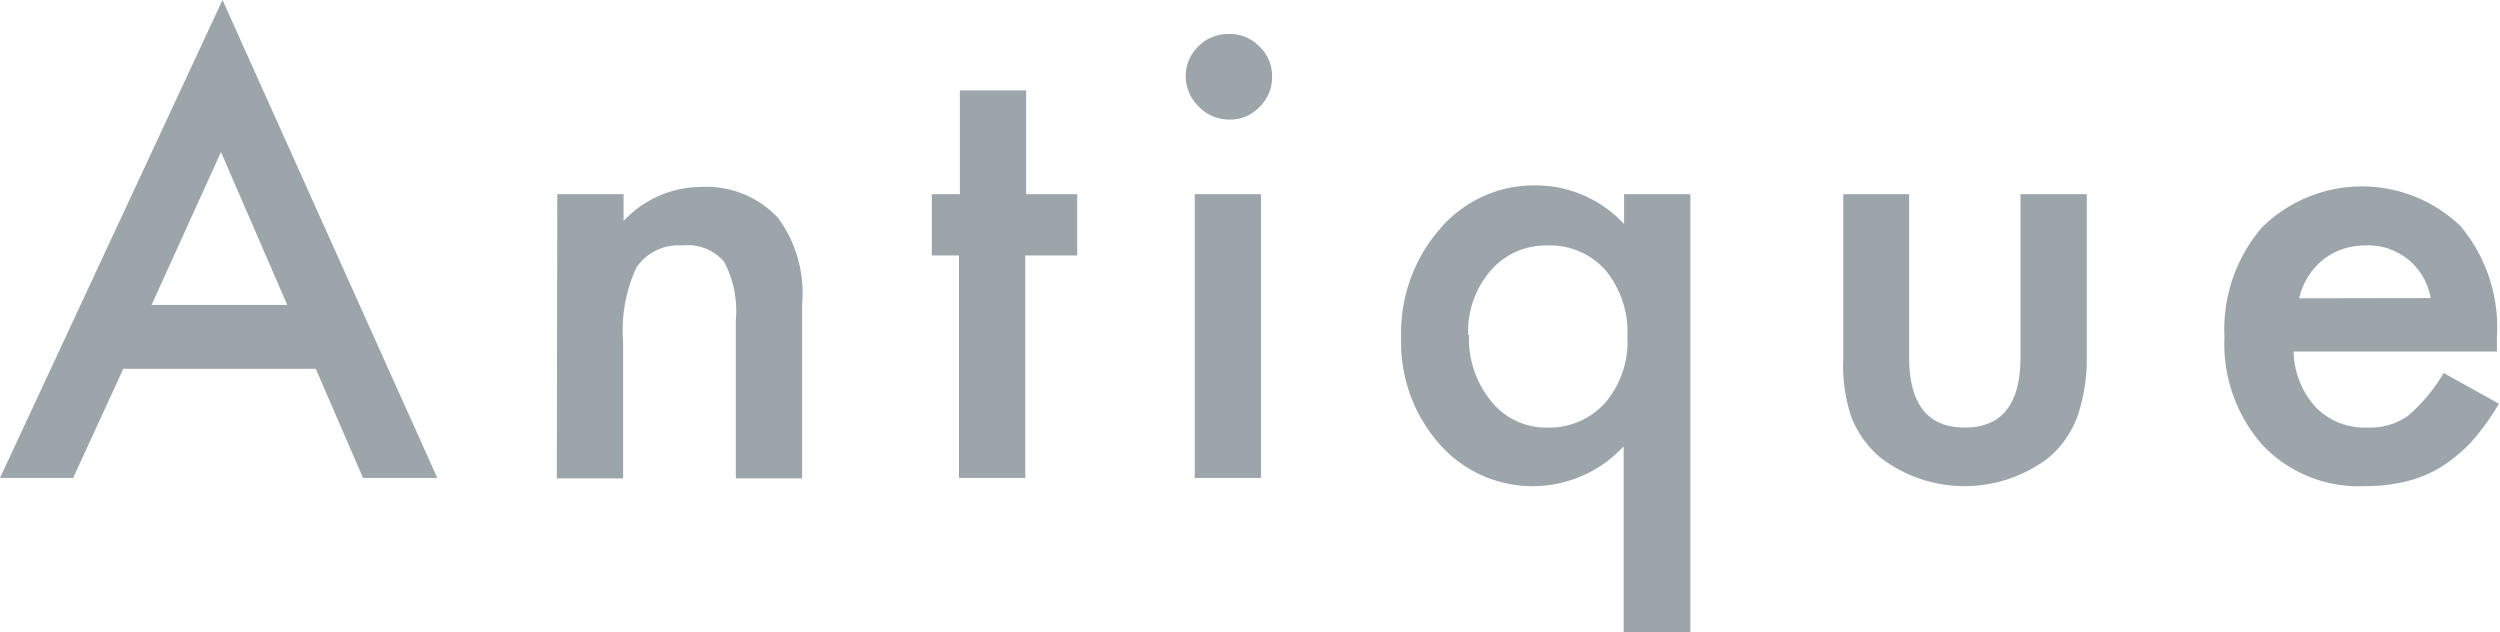 <svg xmlns="http://www.w3.org/2000/svg" viewBox="0 0 113.14 28.62"><defs><style>.cls-1{fill:#9ca5aa}</style></defs><g id="レイヤー_2" data-name="レイヤー 2"><g id="site"><path class="cls-1" d="M14.29 16.69H5.58l-2.27 4.94H0L10.07 0l9.72 21.63h-3.36zM13 13.8l-3-6.92-3.14 6.92zM25.22 8.79h3V10a4.83 4.83 0 0 1 3.5-1.54 4.44 4.44 0 0 1 3.5 1.41 5.77 5.77 0 0 1 1.08 3.91v7.87h-3v-7.18a4.7 4.7 0 0 0-.53-2.62 2.13 2.13 0 0 0-1.87-.74 2.3 2.3 0 0 0-2.1 1 6.76 6.76 0 0 0-.6 3.36v6.18h-3zM46.4 11.56v10.07h-3V11.56h-1.23V8.79h1.27v-4.7h3v4.7h2.31v2.77zM53.66 3.46a1.87 1.87 0 0 1 .56-1.35 1.87 1.87 0 0 1 1.36-.57 1.84 1.84 0 0 1 1.42.57 1.82 1.82 0 0 1 .57 1.36A1.87 1.87 0 0 1 57 4.84a1.81 1.81 0 0 1-1.35.57 1.88 1.88 0 0 1-1.38-.57 1.91 1.91 0 0 1-.61-1.38zm3.41 5.33v12.84h-3V8.79zM73.48 28.62V20.2a5.61 5.61 0 0 1-8.34-.11 6.93 6.93 0 0 1-1.73-4.81 7.15 7.15 0 0 1 1.73-4.89 5.59 5.59 0 0 1 4.36-2 5.46 5.46 0 0 1 4 1.75V8.79h3v19.83zm-7-13.47a4.46 4.46 0 0 0 1 3 3.16 3.16 0 0 0 2.52 1.2 3.38 3.38 0 0 0 2.65-1.13 4.27 4.27 0 0 0 1-3 4.38 4.38 0 0 0-1-3A3.35 3.35 0 0 0 70 11.11a3.29 3.29 0 0 0-2.56 1.16 4.25 4.25 0 0 0-1 2.88zM86.4 8.79v7.37c0 2.13.84 3.19 2.52 3.19s2.52-1.06 2.52-3.19V8.79h3v7.44a8.07 8.07 0 0 1-.44 2.66 4.48 4.48 0 0 1-1.27 1.81 6.26 6.26 0 0 1-7.64 0 4.56 4.56 0 0 1-1.3-1.81 7.24 7.24 0 0 1-.37-2.66V8.79zM113 15.91h-9.2a3.87 3.87 0 0 0 1 2.52 3.1 3.1 0 0 0 2.33.92 3 3 0 0 0 1.83-.52 7.59 7.59 0 0 0 1.63-1.95l2.5 1.39a10.8 10.8 0 0 1-1.22 1.7 7.08 7.08 0 0 1-1.39 1.16 5.51 5.51 0 0 1-1.6.66 7.76 7.76 0 0 1-1.85.21 6 6 0 0 1-4.62-1.84 6.92 6.92 0 0 1-1.74-4.93 7.08 7.08 0 0 1 1.69-4.93 6.44 6.44 0 0 1 9-.06 7.13 7.13 0 0 1 1.64 5zm-3-2.42a2.86 2.86 0 0 0-3-2.38 3.06 3.06 0 0 0-1 .17 2.87 2.87 0 0 0-.86.47 3 3 0 0 0-.67.75 3.15 3.15 0 0 0-.42 1z"/></g></g></svg>